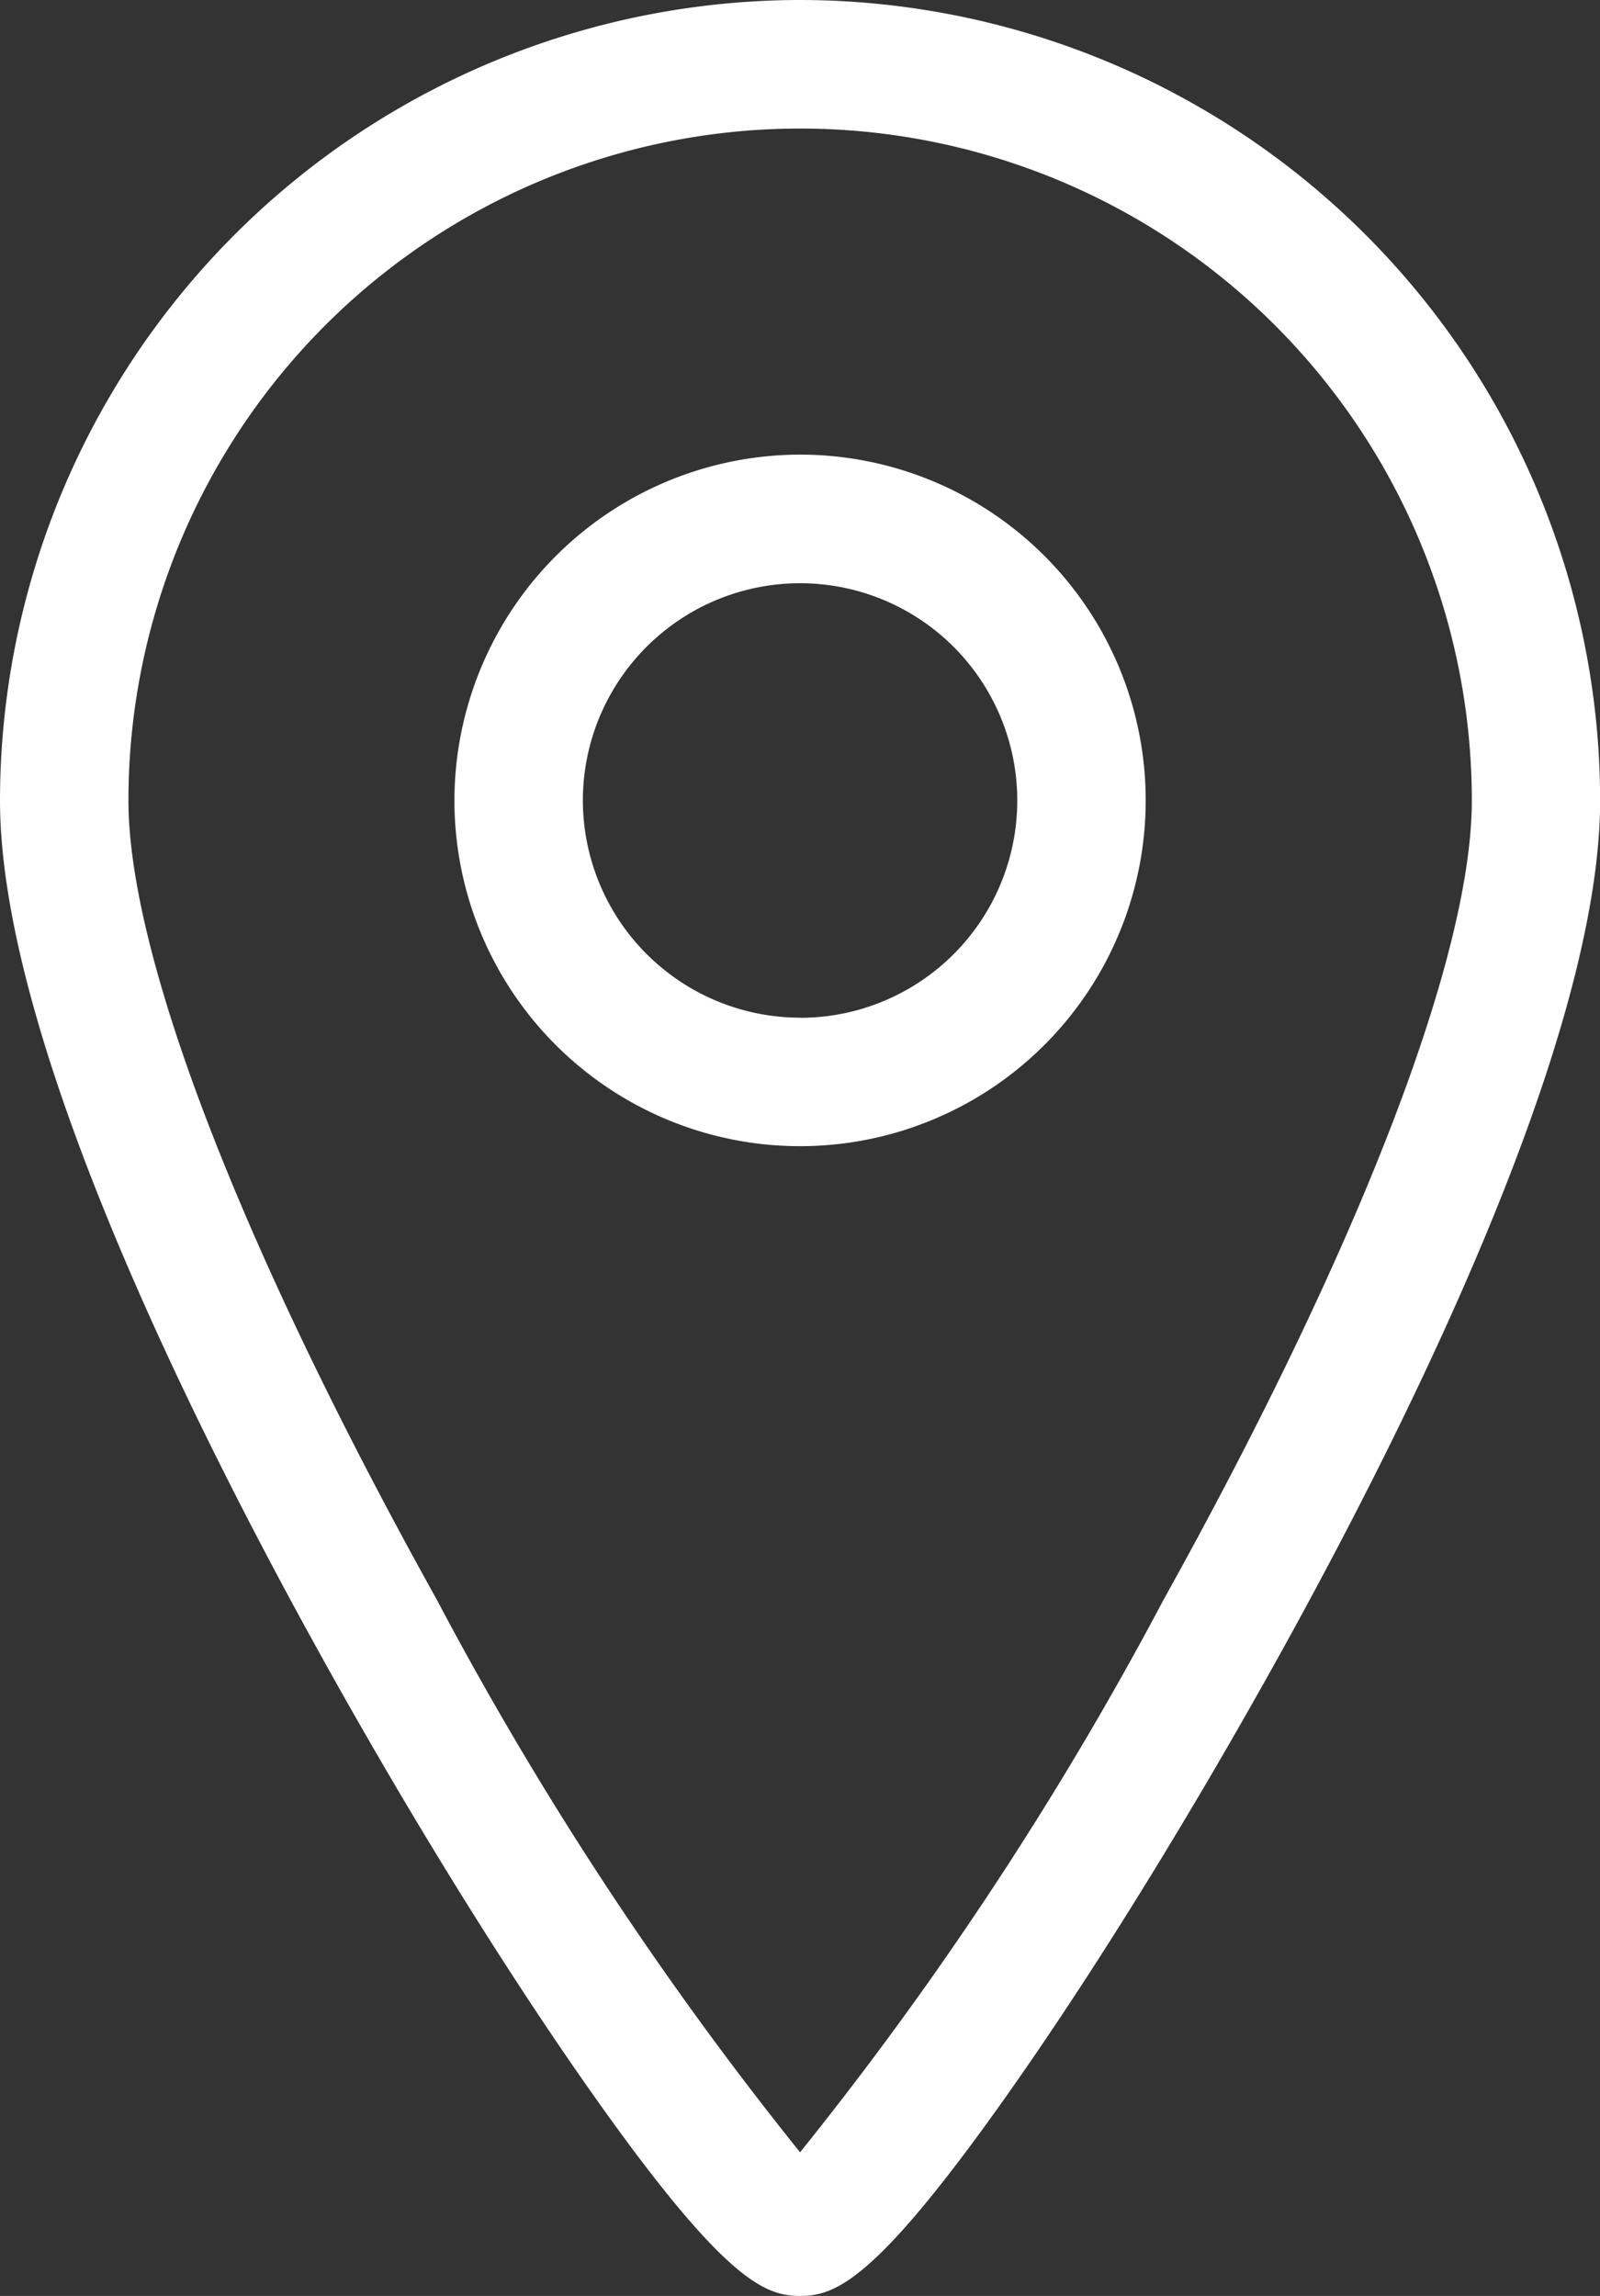 <svg xmlns="http://www.w3.org/2000/svg" width="12.457" height="17.868" viewBox="0 0 12.457 17.868"><rect x="0" y="0" width="12.457" height="17.868" fill="#333333" stroke="none"/><g transform="translate(0.434 0.434)"><path d="M6.229,0a6.236,6.236,0,0,1,6.229,6.229c0,1.957-1.687,5.227-2.692,7C9.112,14.385,8.414,15.5,7.8,16.362c-.99,1.392-1.3,1.506-1.57,1.506s-.579-.113-1.57-1.506c-.615-.865-1.314-1.977-1.967-3.131C1.687,11.456,0,8.186,0,6.229A6.236,6.236,0,0,1,6.229,0Zm0,16.75a27.106,27.106,0,0,0,2.83-4.3c1.525-2.743,2.4-5.009,2.4-6.219A5.229,5.229,0,1,0,1,6.229c0,1.21.874,3.476,2.4,6.219A27.112,27.112,0,0,0,6.229,16.75Zm0-13.212A2.691,2.691,0,1,1,3.538,6.229,2.695,2.695,0,0,1,6.229,3.538Zm0,4.383A1.691,1.691,0,1,0,4.538,6.229,1.693,1.693,0,0,0,6.229,7.92Z" transform="translate(-0.434 -0.434)" fill="#fff"/><rect width="11.589" height="17" transform="translate(0)" fill="none"/></g></svg>